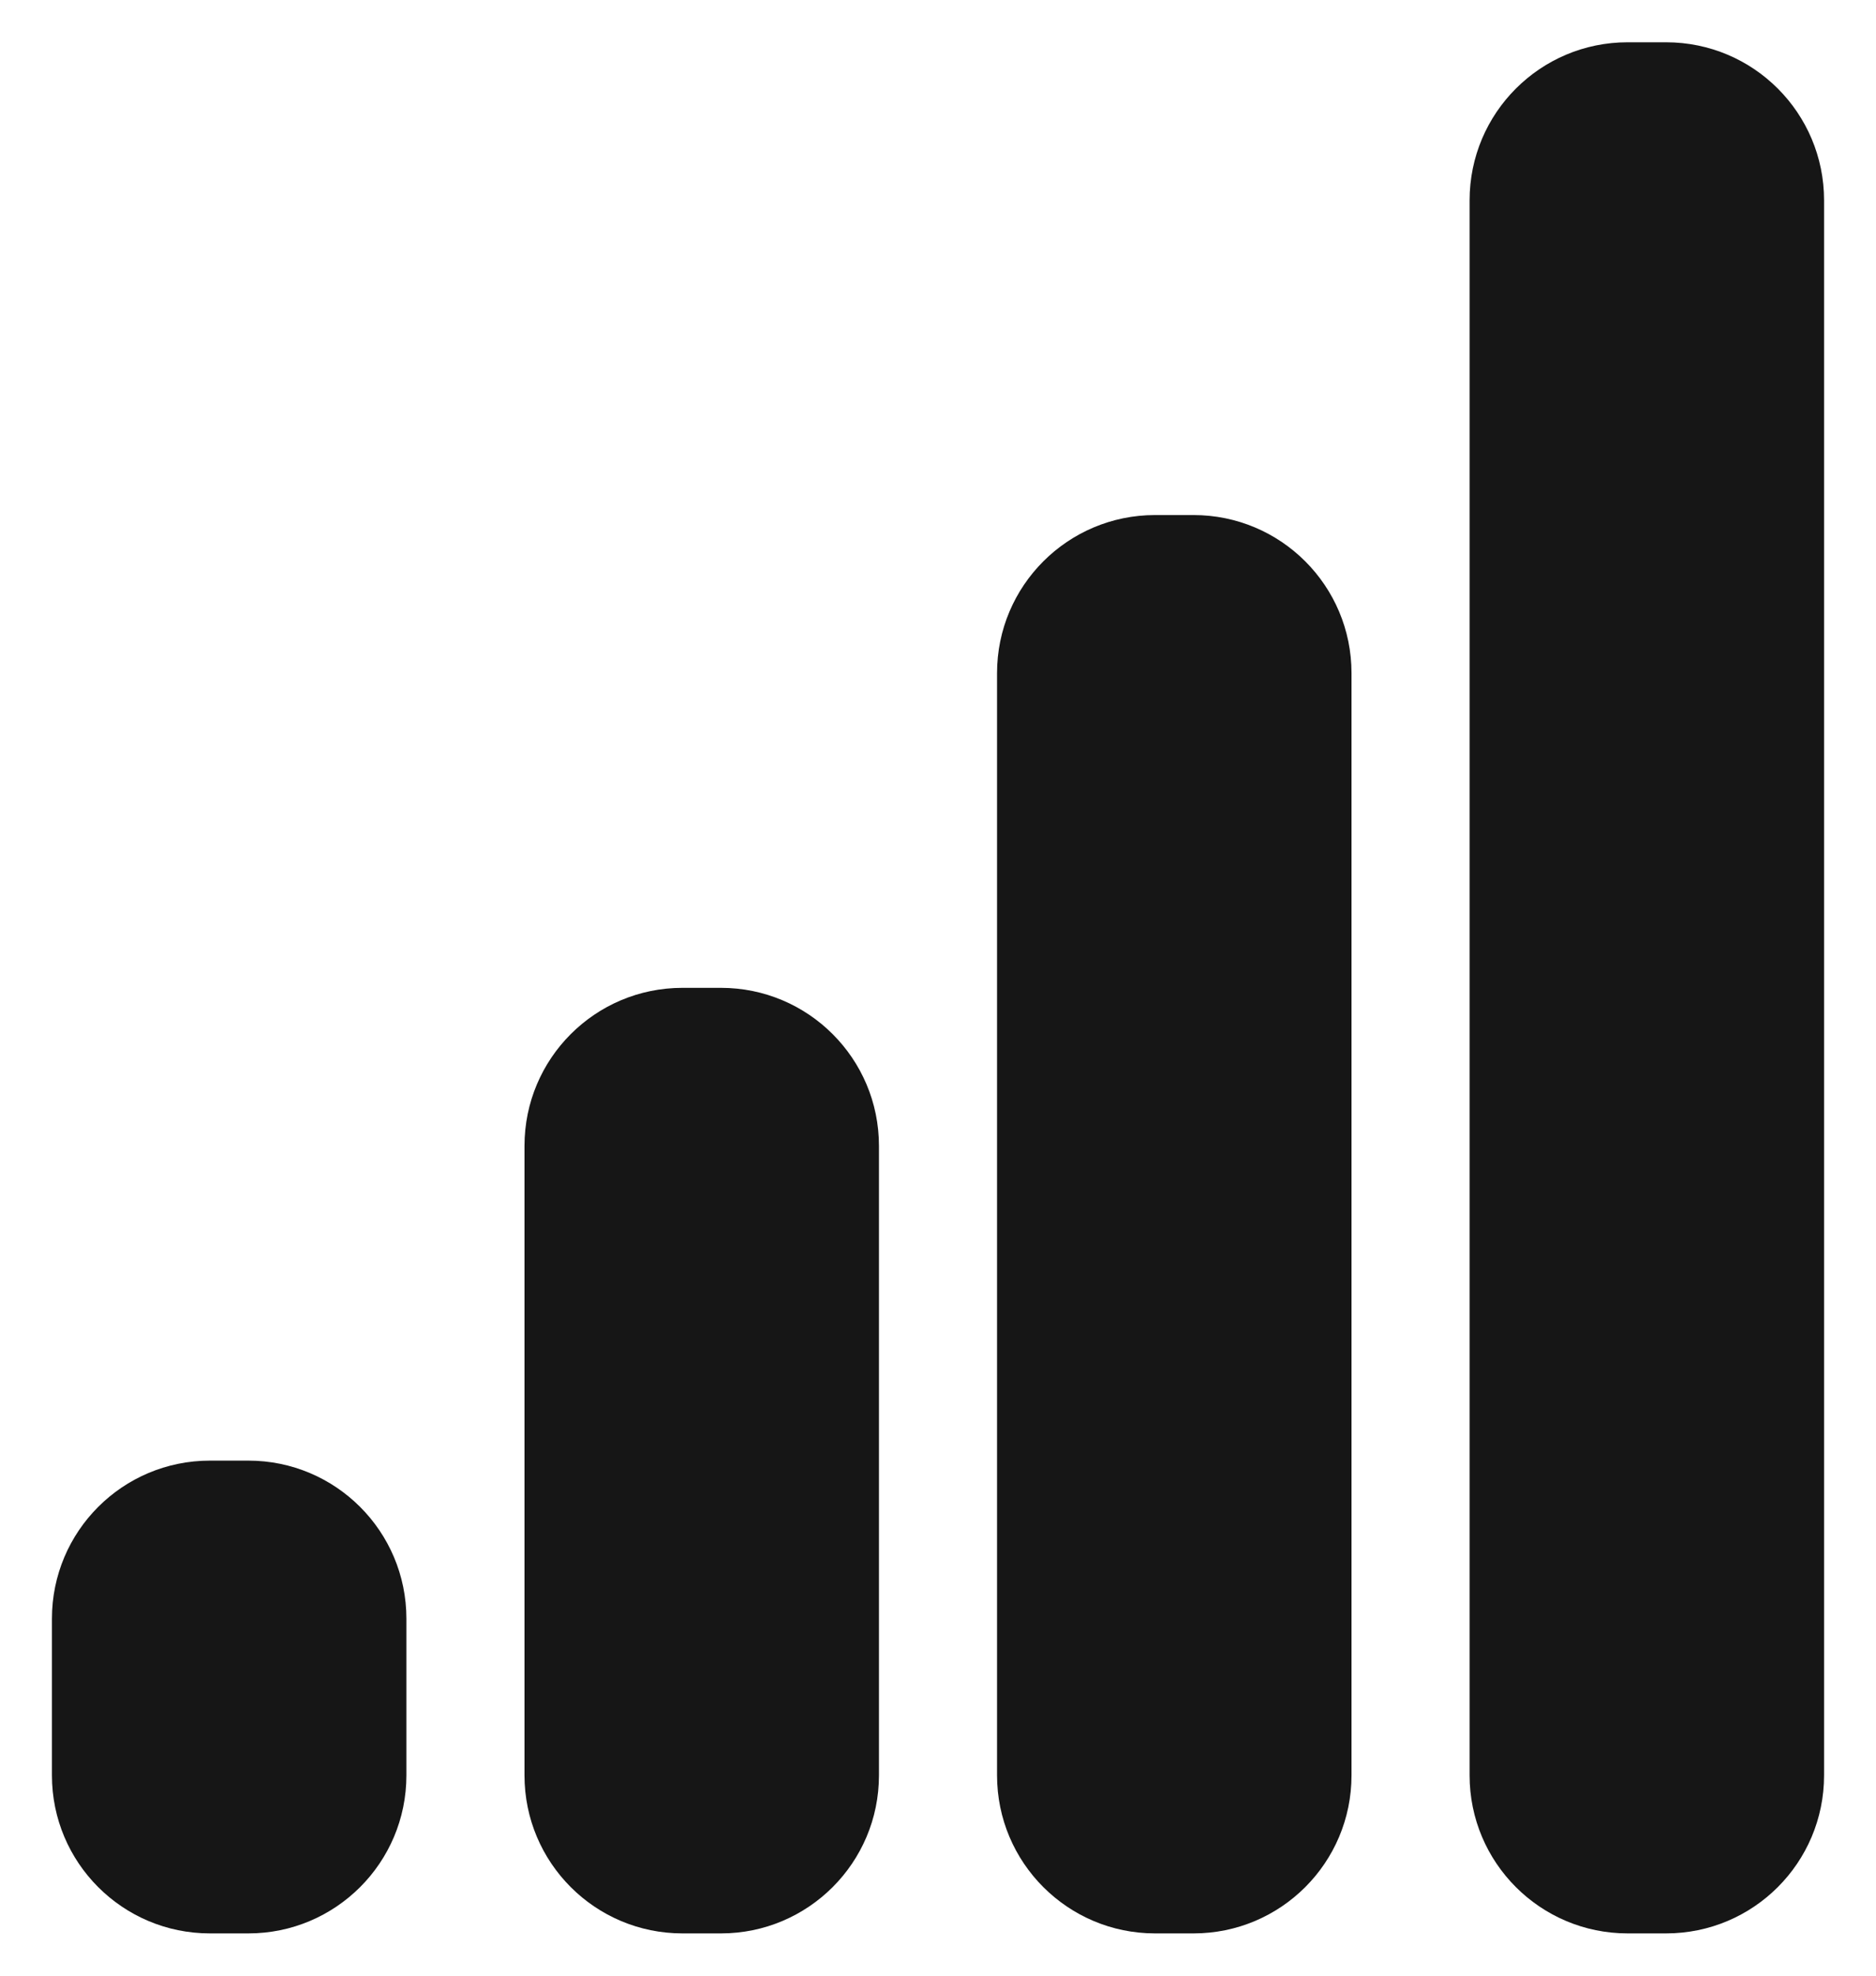 <svg width="19" height="20" viewBox="0 0 19 20" fill="none" xmlns="http://www.w3.org/2000/svg">
<path d="M0.526 16.386C0.526 15.502 1.242 14.786 2.126 14.786H2.516C3.399 14.786 4.116 15.502 4.116 16.386V17.972C4.116 18.856 3.399 19.572 2.516 19.572H2.126C1.242 19.572 0.526 18.856 0.526 17.972V16.386Z" fill="#161616"/>
<path d="M5.312 11.6C5.312 10.716 6.028 10 6.912 10H7.302C8.185 10 8.902 10.716 8.902 11.6V17.972C8.902 18.856 8.185 19.572 7.302 19.572H6.912C6.028 19.572 5.312 18.856 5.312 17.972V11.6Z" fill="#161616"/>
<path d="M10.098 6.814C10.098 5.93 10.815 5.214 11.698 5.214H12.088C12.972 5.214 13.688 5.93 13.688 6.814V17.972C13.688 18.856 12.972 19.572 12.088 19.572H11.698C10.815 19.572 10.098 18.856 10.098 17.972V6.814Z" fill="#161616"/>
<path d="M14.884 2.028C14.884 1.144 15.601 0.428 16.484 0.428H16.874C17.758 0.428 18.474 1.144 18.474 2.028V17.972C18.474 18.856 17.758 19.572 16.874 19.572H16.484C15.601 19.572 14.884 18.856 14.884 17.972V2.028Z" fill="#161616"/>
</svg>
